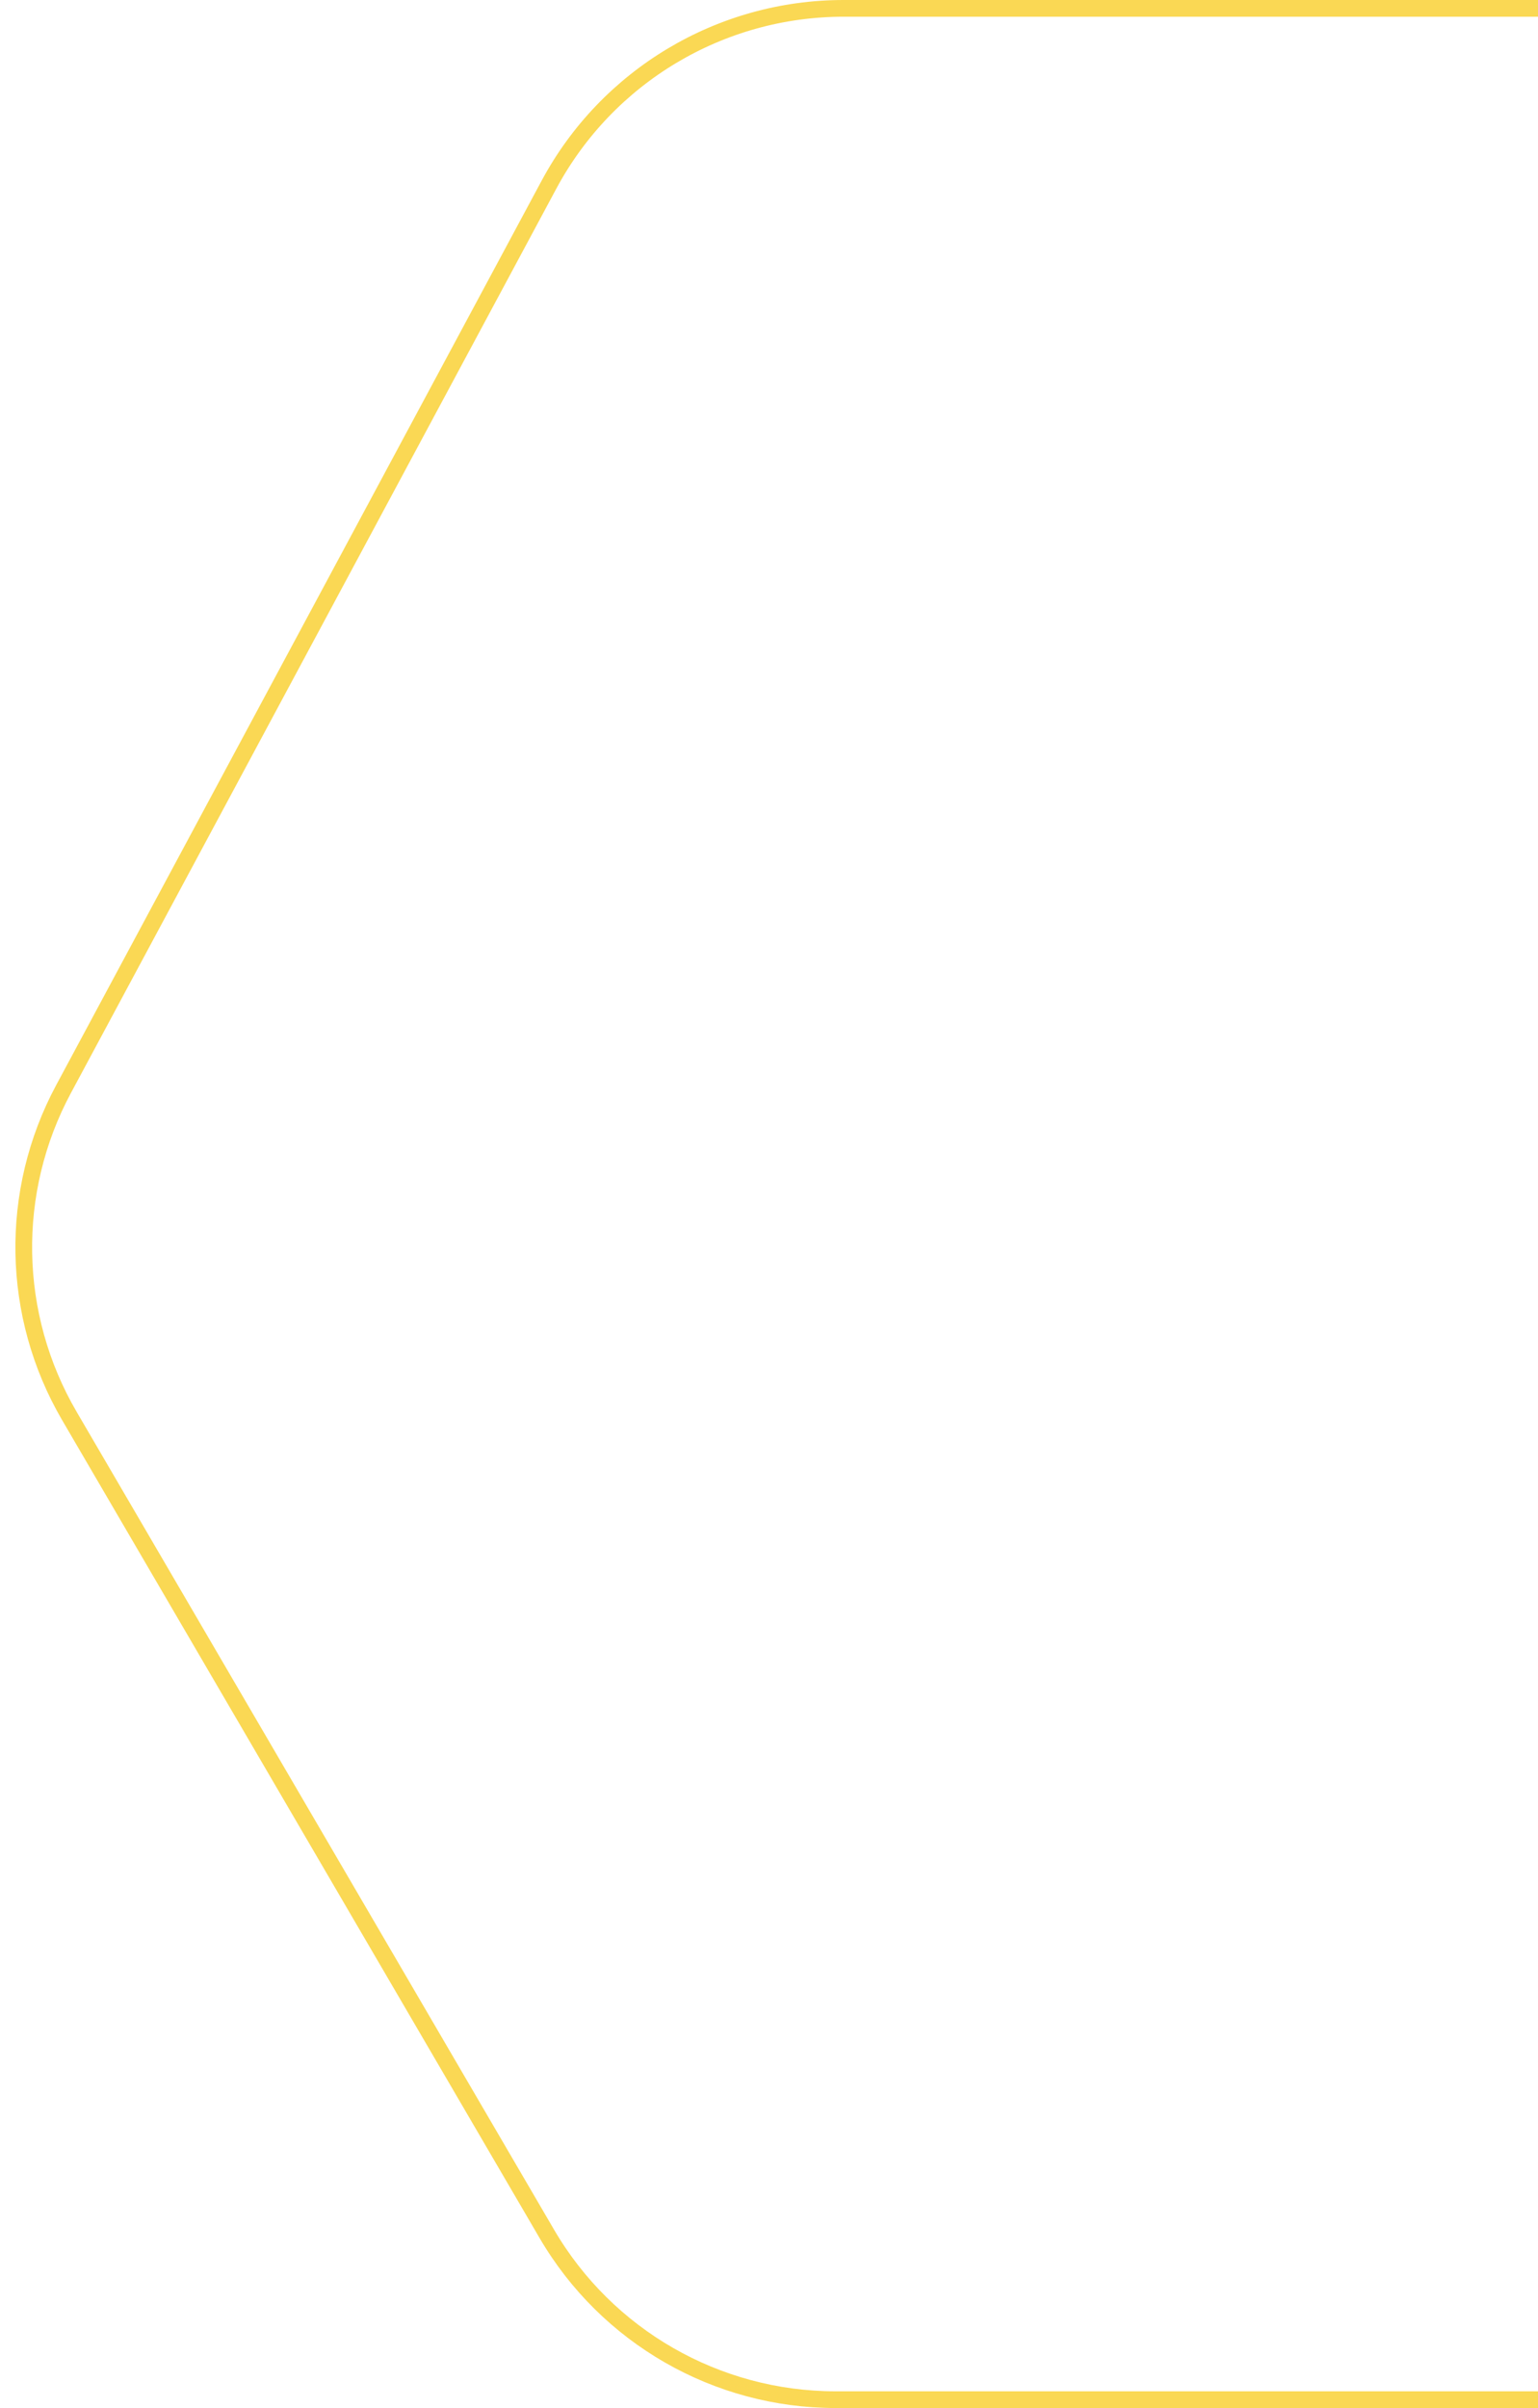 <svg xmlns="http://www.w3.org/2000/svg" width="92" height="144" viewBox="0 0 92 144" fill="none"><path d="M32.841 11.039L3.8 65.129C0.507 71.261 0.64 78.664 4.15 84.675L32.71 133.585C36.296 139.725 42.871 143.5 49.981 143.5H110.435C117.59 143.5 124.2 139.678 127.769 133.476L156.415 83.703C159.885 77.674 159.973 70.276 156.648 64.166L127.681 10.94C124.18 4.505 117.44 0.5 110.114 0.5H50.462C43.096 0.5 36.326 4.549 32.841 11.039Z" stroke="#FAD854"></path></svg>